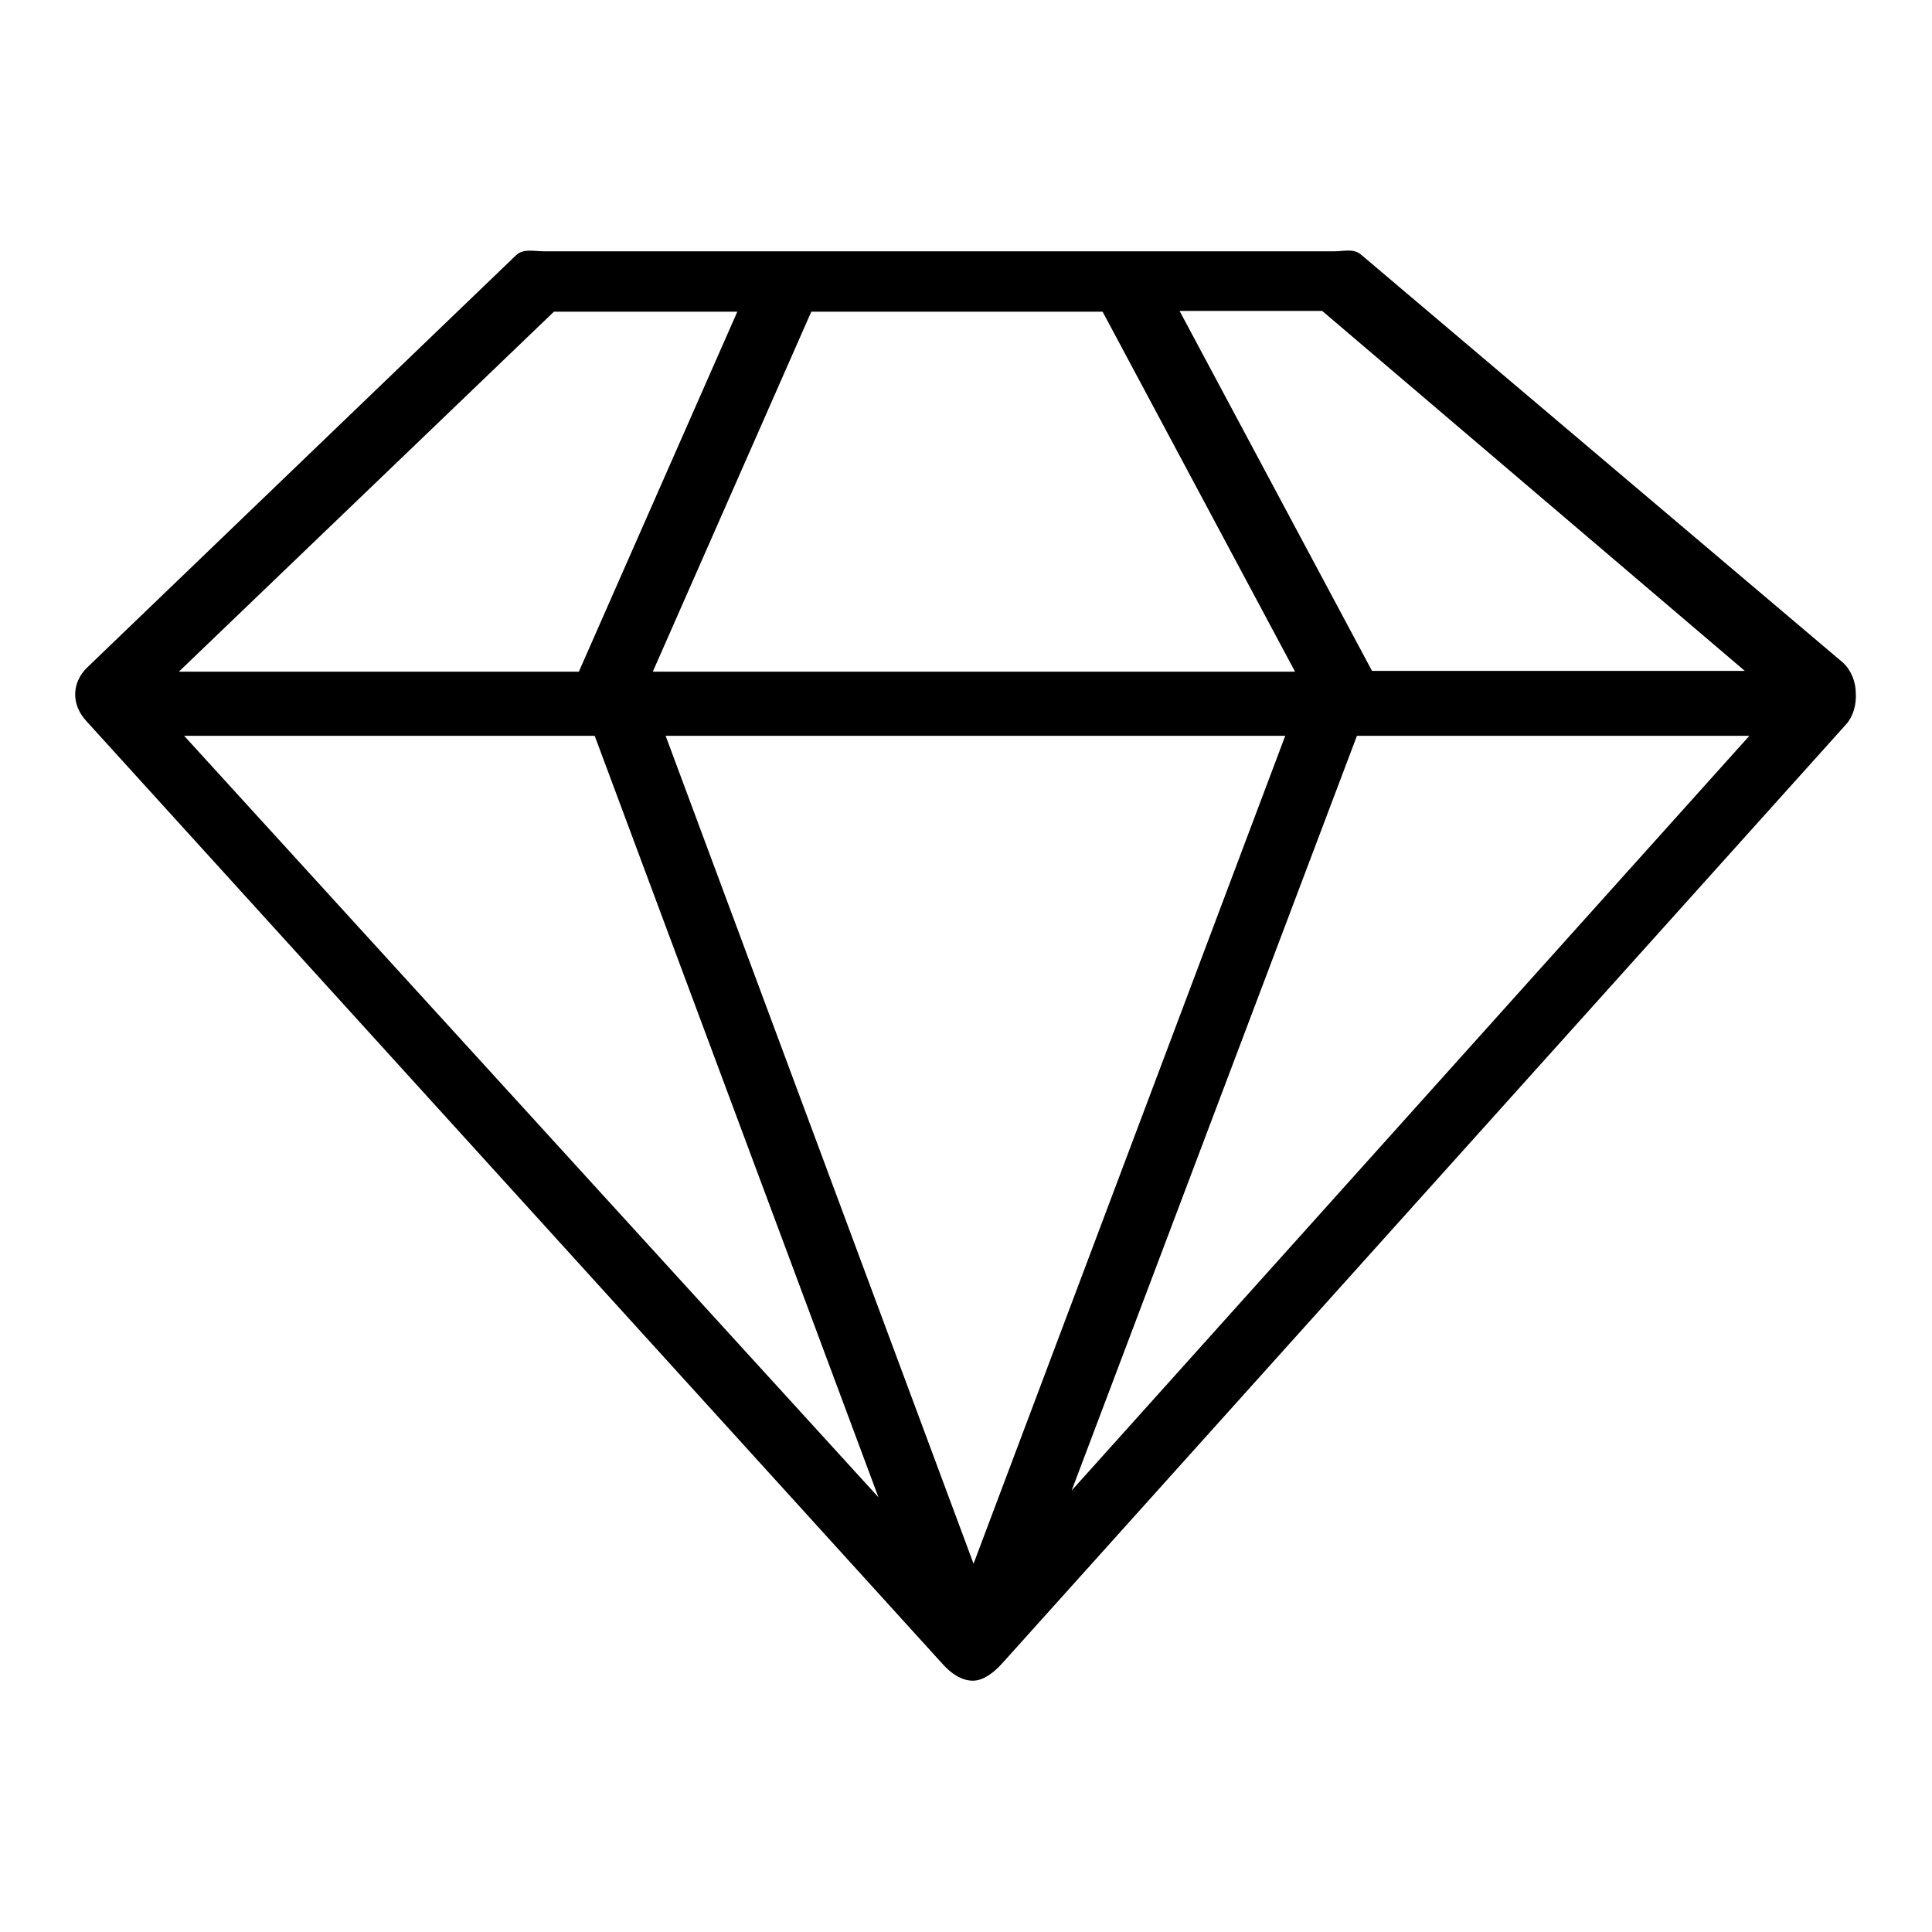 <?xml version="1.0" encoding="utf-8"?>
<!-- Svg Vector Icons : http://www.onlinewebfonts.com/icon -->
<!DOCTYPE svg PUBLIC "-//W3C//DTD SVG 1.1//EN" "http://www.w3.org/Graphics/SVG/1.1/DTD/svg11.dtd">
<svg version="1.1" xmlns="http://www.w3.org/2000/svg" xmlns:xlink="http://www.w3.org/1999/xlink" x="0px" y="0px" viewBox="0 0 256 256" enable-background="new 0 0 256 256" xml:space="preserve">
<g><g><path fill="#000000" d="M244.2,87.8l-63.9-54.1c-1-0.8-2.2-0.4-3.5-0.4H72.1c-1.4,0-2.7-0.4-3.7,0.5L11.6,88.4c-2.1,2-2.2,4.9-0.2,7.1L125,220.6c1,1.1,2.4,2.1,3.9,2.1l0,0l0,0c0,0,0,0,0,0c1.5,0,2.9-1.2,3.9-2.3L244.6,96c1-1.1,1.4-2.7,1.3-4.2C245.9,90.4,245.3,88.8,244.2,87.8z M78.8,97.5l37.6,100.9L24.4,97.5H78.8z M146.1,41.3l25.5,47.7H86.5l21-47.7H146.1z M170.3,97.5L129,207.2L88.2,97.5H170.3z M179.8,97.5h52l-89.8,100L179.8,97.5z M231.2,88.9h-49.4l-25.5-47.7h18.9L231.2,88.9z M73.4,41.3h24.3l-21,47.7h-53L73.4,41.3z"/></g></g>
</svg>